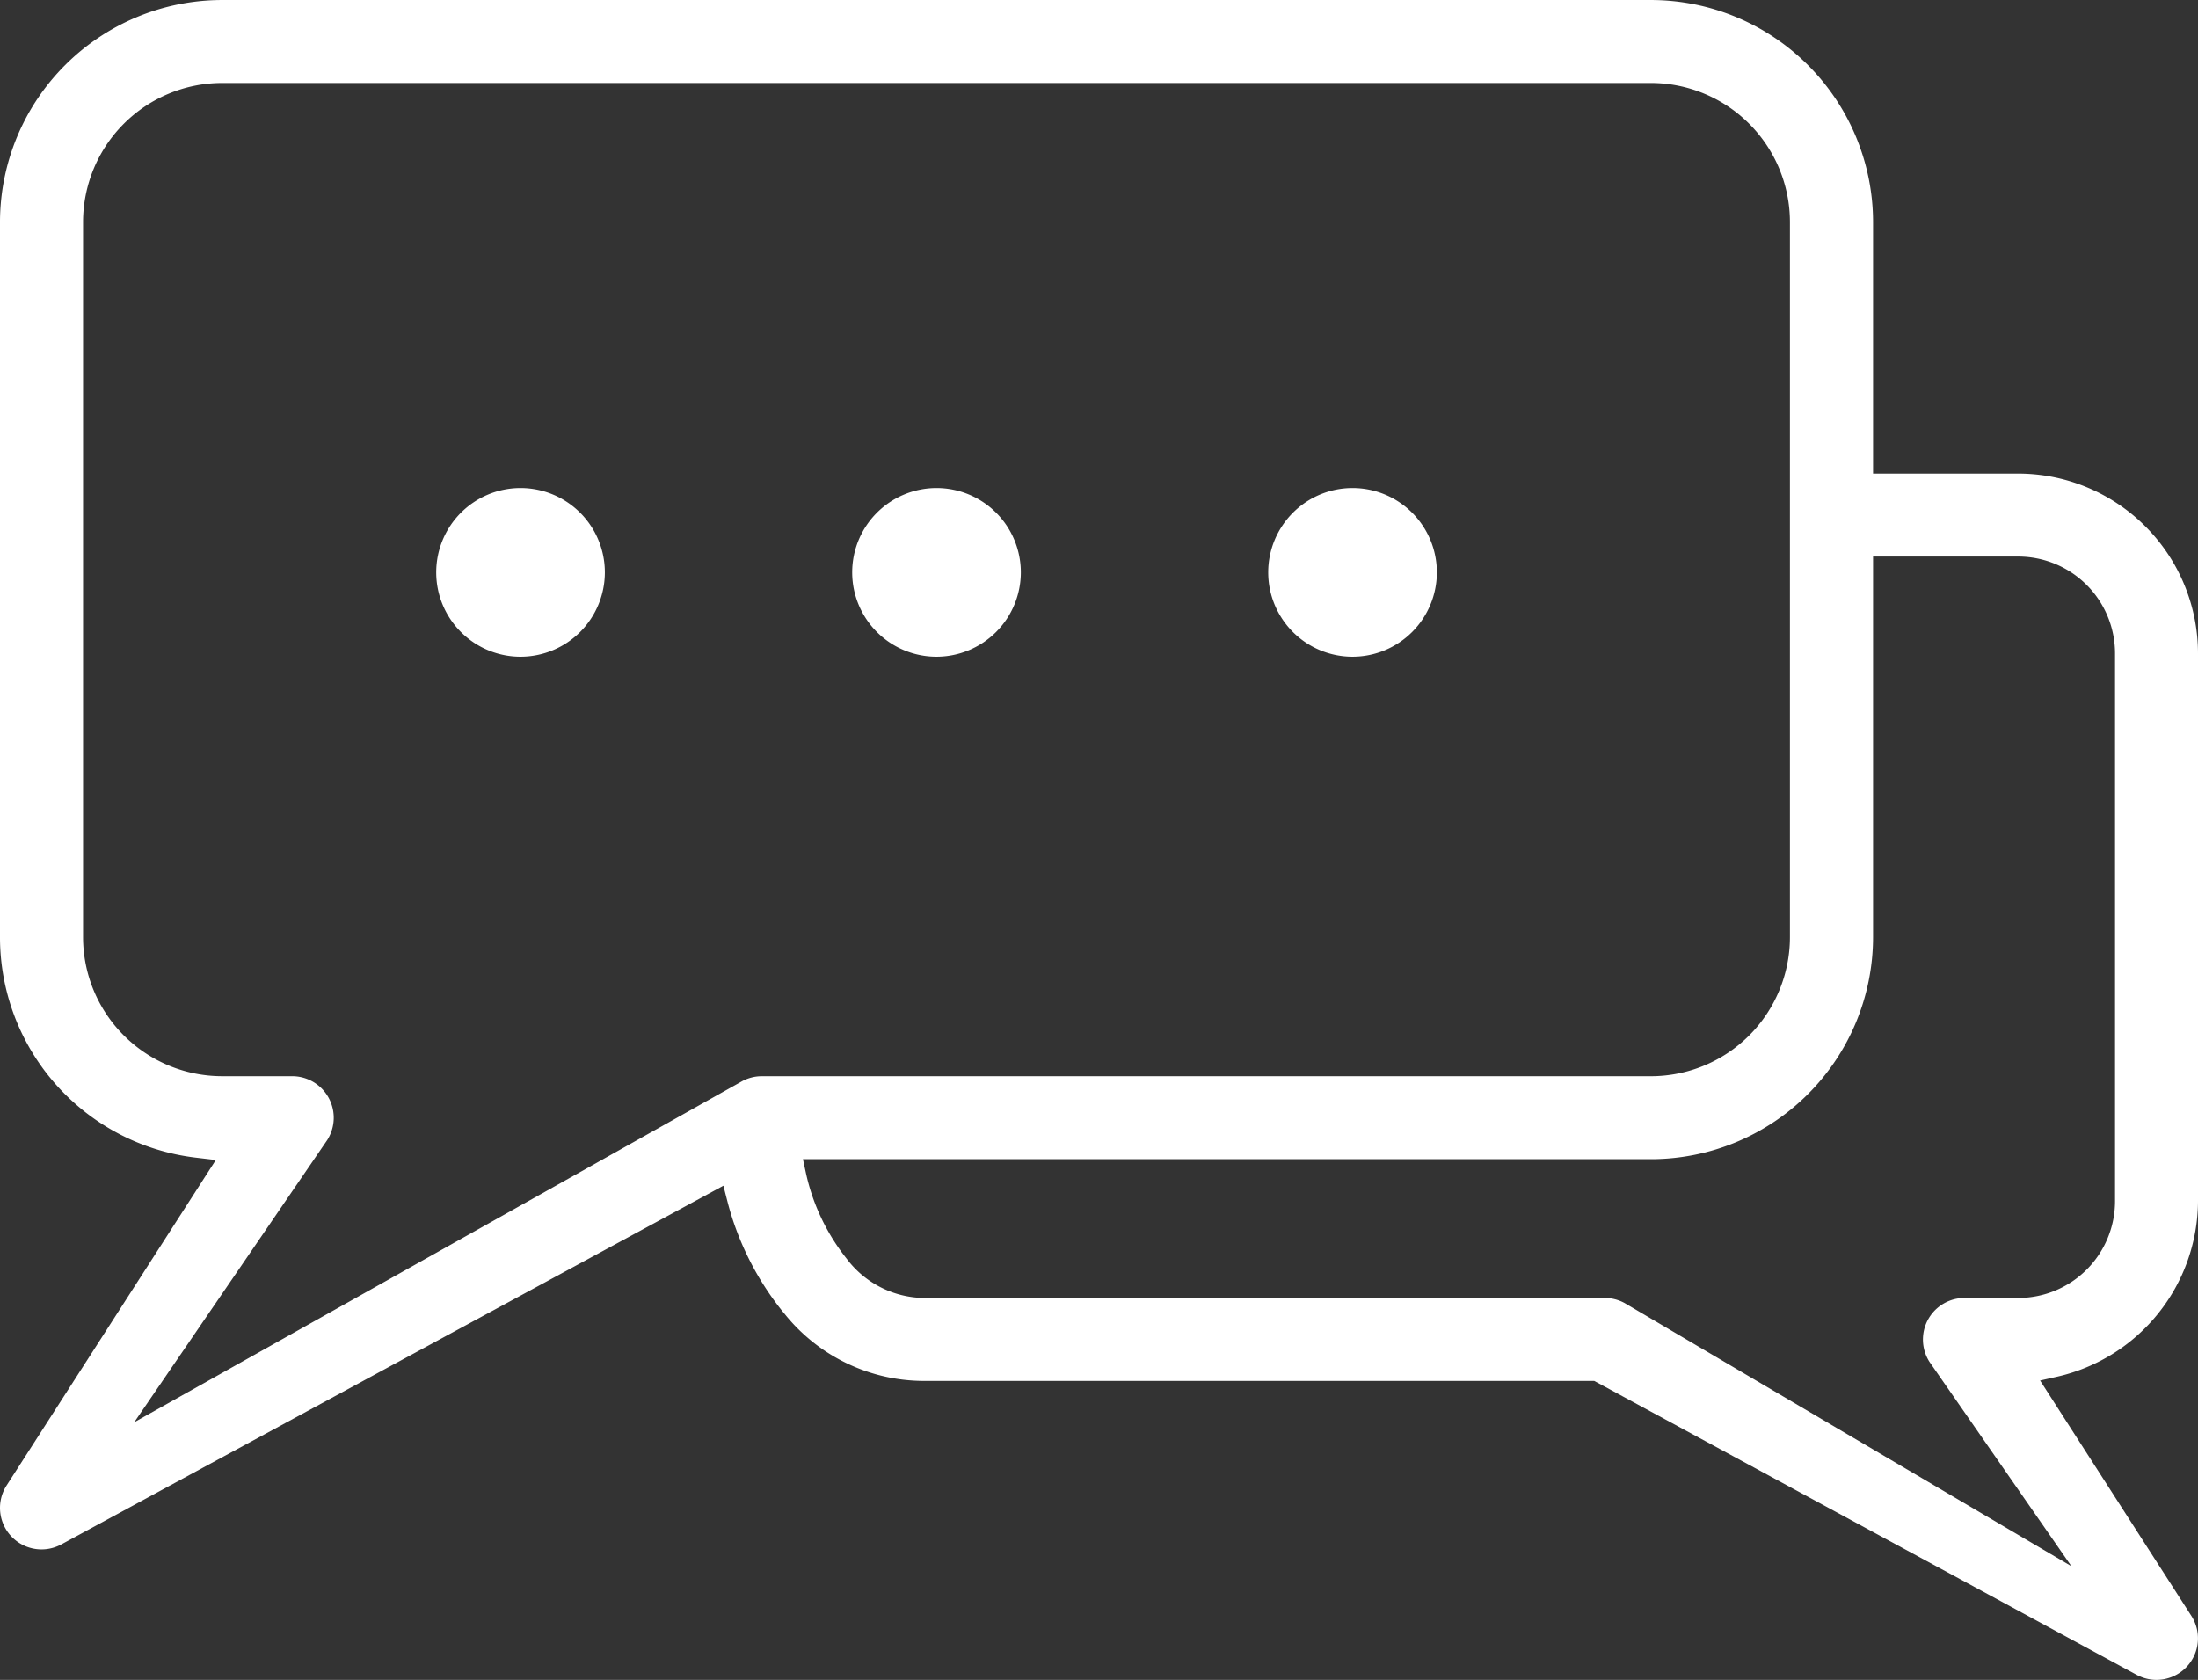 <?xml version="1.0" encoding="UTF-8"?>
<svg xmlns="http://www.w3.org/2000/svg" xmlns:xlink="http://www.w3.org/1999/xlink" id="live_chat" data-name="live chat" width="116.441" height="89" viewBox="0 0 116.441 89">
  <rect x="0" y="0" width="116.441" height="89" fill="#333333" stroke="none"/>
  <defs>
    <clipPath id="clip-path">
      <rect id="Rectangle_140932" data-name="Rectangle 140932" width="116.442" height="89" fill="none"></rect>
    </clipPath>
  </defs>
  <g id="Group_46524" data-name="Group 46524" clip-path="url(#clip-path)">
    <path id="Path_67137" data-name="Path 67137" d="M114.243,89a2.2,2.2,0,0,1-1.046-.265L84.455,73.161H48.932a9.472,9.472,0,0,1-7.385-3.575l-.019-.023-.021-.022a15.5,15.5,0,0,1-2.971-5.888l-.213-.834L3.244,81.825A2.2,2.2,0,0,1,.349,78.7L11.433,61.457l-1.066-.126A11.759,11.759,0,0,1,0,49.652V11.76A11.774,11.774,0,0,1,11.761,0H87.467A11.774,11.774,0,0,1,99.227,11.76V25.091h7.692a9.534,9.534,0,0,1,9.522,9.523V63.638a9.588,9.588,0,0,1-7.429,9.291l-.936.211,8.016,12.474A2.2,2.2,0,0,1,114.243,89M44.871,66.711a5.207,5.207,0,0,0,4.061,2.055h36.08a2.2,2.2,0,0,1,1.047.266l23.676,13.946-7.518-10.826a2.2,2.2,0,0,1,1.848-3.386h2.854a5.133,5.133,0,0,0,5.127-5.128V34.614a5.133,5.133,0,0,0-5.127-5.128H99.227V49.652a11.774,11.774,0,0,1-11.76,11.761H42.536l.176.813a11.107,11.107,0,0,0,2.181,4.51ZM11.761,4.395A7.374,7.374,0,0,0,4.4,11.76V49.652a7.374,7.374,0,0,0,7.365,7.365h3.725A2.2,2.2,0,0,1,17.335,60.4L7.112,75.35l32.2-18.067a2.2,2.2,0,0,1,1.046-.265h47.1a7.373,7.373,0,0,0,7.365-7.365V11.76a7.373,7.373,0,0,0-7.365-7.365Z" transform="translate(0 0.001)" fill="#fff"></path>
    <path id="Path_67138" data-name="Path 67138" d="M107.754,124.507a4.467,4.467,0,1,1,4.467-4.467,4.472,4.472,0,0,1-4.467,4.467" transform="translate(-80.178 -89.715)" fill="#fff"></path>
    <path id="Path_67139" data-name="Path 67139" d="M206.255,124.507a4.467,4.467,0,1,1,4.467-4.467,4.473,4.473,0,0,1-4.467,4.467" transform="translate(-156.642 -89.715)" fill="#fff"></path>
    <path id="Path_67140" data-name="Path 67140" d="M304.757,124.507a4.467,4.467,0,1,1,4.467-4.467,4.472,4.472,0,0,1-4.467,4.467" transform="translate(-233.105 -89.715)" fill="#fff"></path>
  </g>
</svg>
